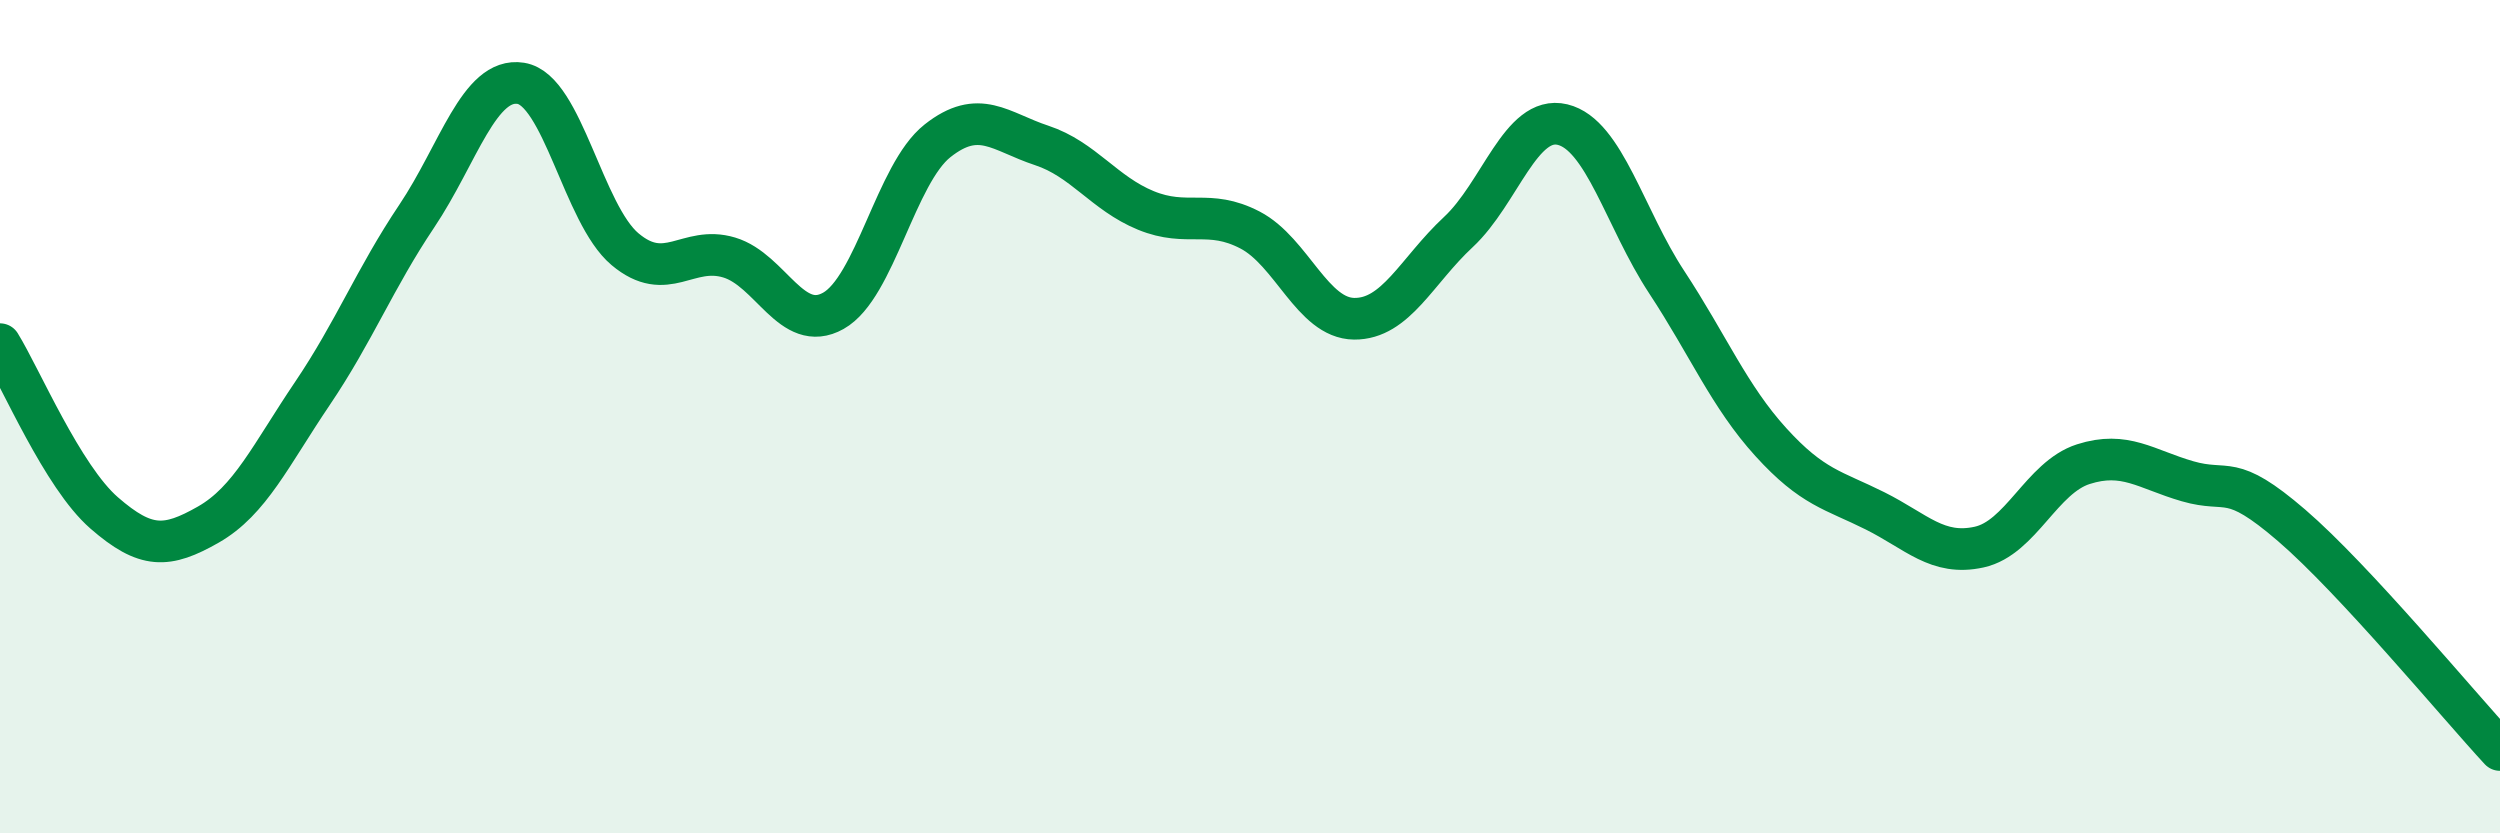 
    <svg width="60" height="20" viewBox="0 0 60 20" xmlns="http://www.w3.org/2000/svg">
      <path
        d="M 0,8.26 C 0.5,9.07 1.5,11.44 2.5,12.31 C 3.5,13.18 4,13.16 5,12.59 C 6,12.02 6.5,10.92 7.5,9.44 C 8.5,7.96 9,6.68 10,5.19 C 11,3.7 11.5,1.84 12.5,2 C 13.5,2.16 14,5.14 15,5.98 C 16,6.82 16.5,5.88 17.5,6.18 C 18.5,6.48 19,8.02 20,7.46 C 21,6.9 21.5,4.17 22.5,3.38 C 23.5,2.59 24,3.16 25,3.49 C 26,3.82 26.5,4.64 27.5,5.05 C 28.5,5.46 29,5 30,5.52 C 31,6.04 31.5,7.64 32.5,7.65 C 33.5,7.66 34,6.5 35,5.57 C 36,4.64 36.5,2.75 37.5,2.99 C 38.5,3.23 39,5.25 40,6.77 C 41,8.29 41.5,9.51 42.5,10.61 C 43.5,11.71 44,11.76 45,12.26 C 46,12.76 46.5,13.35 47.5,13.13 C 48.5,12.91 49,11.46 50,11.14 C 51,10.82 51.5,11.26 52.5,11.55 C 53.5,11.84 53.5,11.32 55,12.61 C 56.5,13.9 59,16.92 60,18L60 20L0 20Z"
        fill="#008740"
        opacity="0.1"
        stroke-linecap="round"
        stroke-linejoin="round"
      />
      <path
        d="M 0,8.26 C 0.5,9.07 1.5,11.44 2.5,12.31 C 3.5,13.18 4,13.16 5,12.59 C 6,12.02 6.5,10.92 7.5,9.44 C 8.5,7.96 9,6.68 10,5.19 C 11,3.7 11.5,1.84 12.5,2 C 13.5,2.16 14,5.14 15,5.98 C 16,6.82 16.5,5.88 17.5,6.18 C 18.5,6.48 19,8.02 20,7.46 C 21,6.9 21.5,4.17 22.5,3.38 C 23.5,2.59 24,3.16 25,3.49 C 26,3.82 26.5,4.64 27.5,5.05 C 28.5,5.46 29,5 30,5.52 C 31,6.04 31.5,7.64 32.5,7.65 C 33.5,7.66 34,6.5 35,5.57 C 36,4.64 36.5,2.75 37.5,2.99 C 38.5,3.23 39,5.25 40,6.77 C 41,8.29 41.5,9.51 42.5,10.61 C 43.5,11.71 44,11.76 45,12.26 C 46,12.76 46.5,13.35 47.5,13.13 C 48.5,12.91 49,11.46 50,11.14 C 51,10.82 51.5,11.26 52.5,11.55 C 53.5,11.84 53.5,11.32 55,12.61 C 56.5,13.9 59,16.92 60,18"
        stroke="#008740"
        stroke-width="1"
        fill="none"
        stroke-linecap="round"
        stroke-linejoin="round"
      />
    </svg>
  